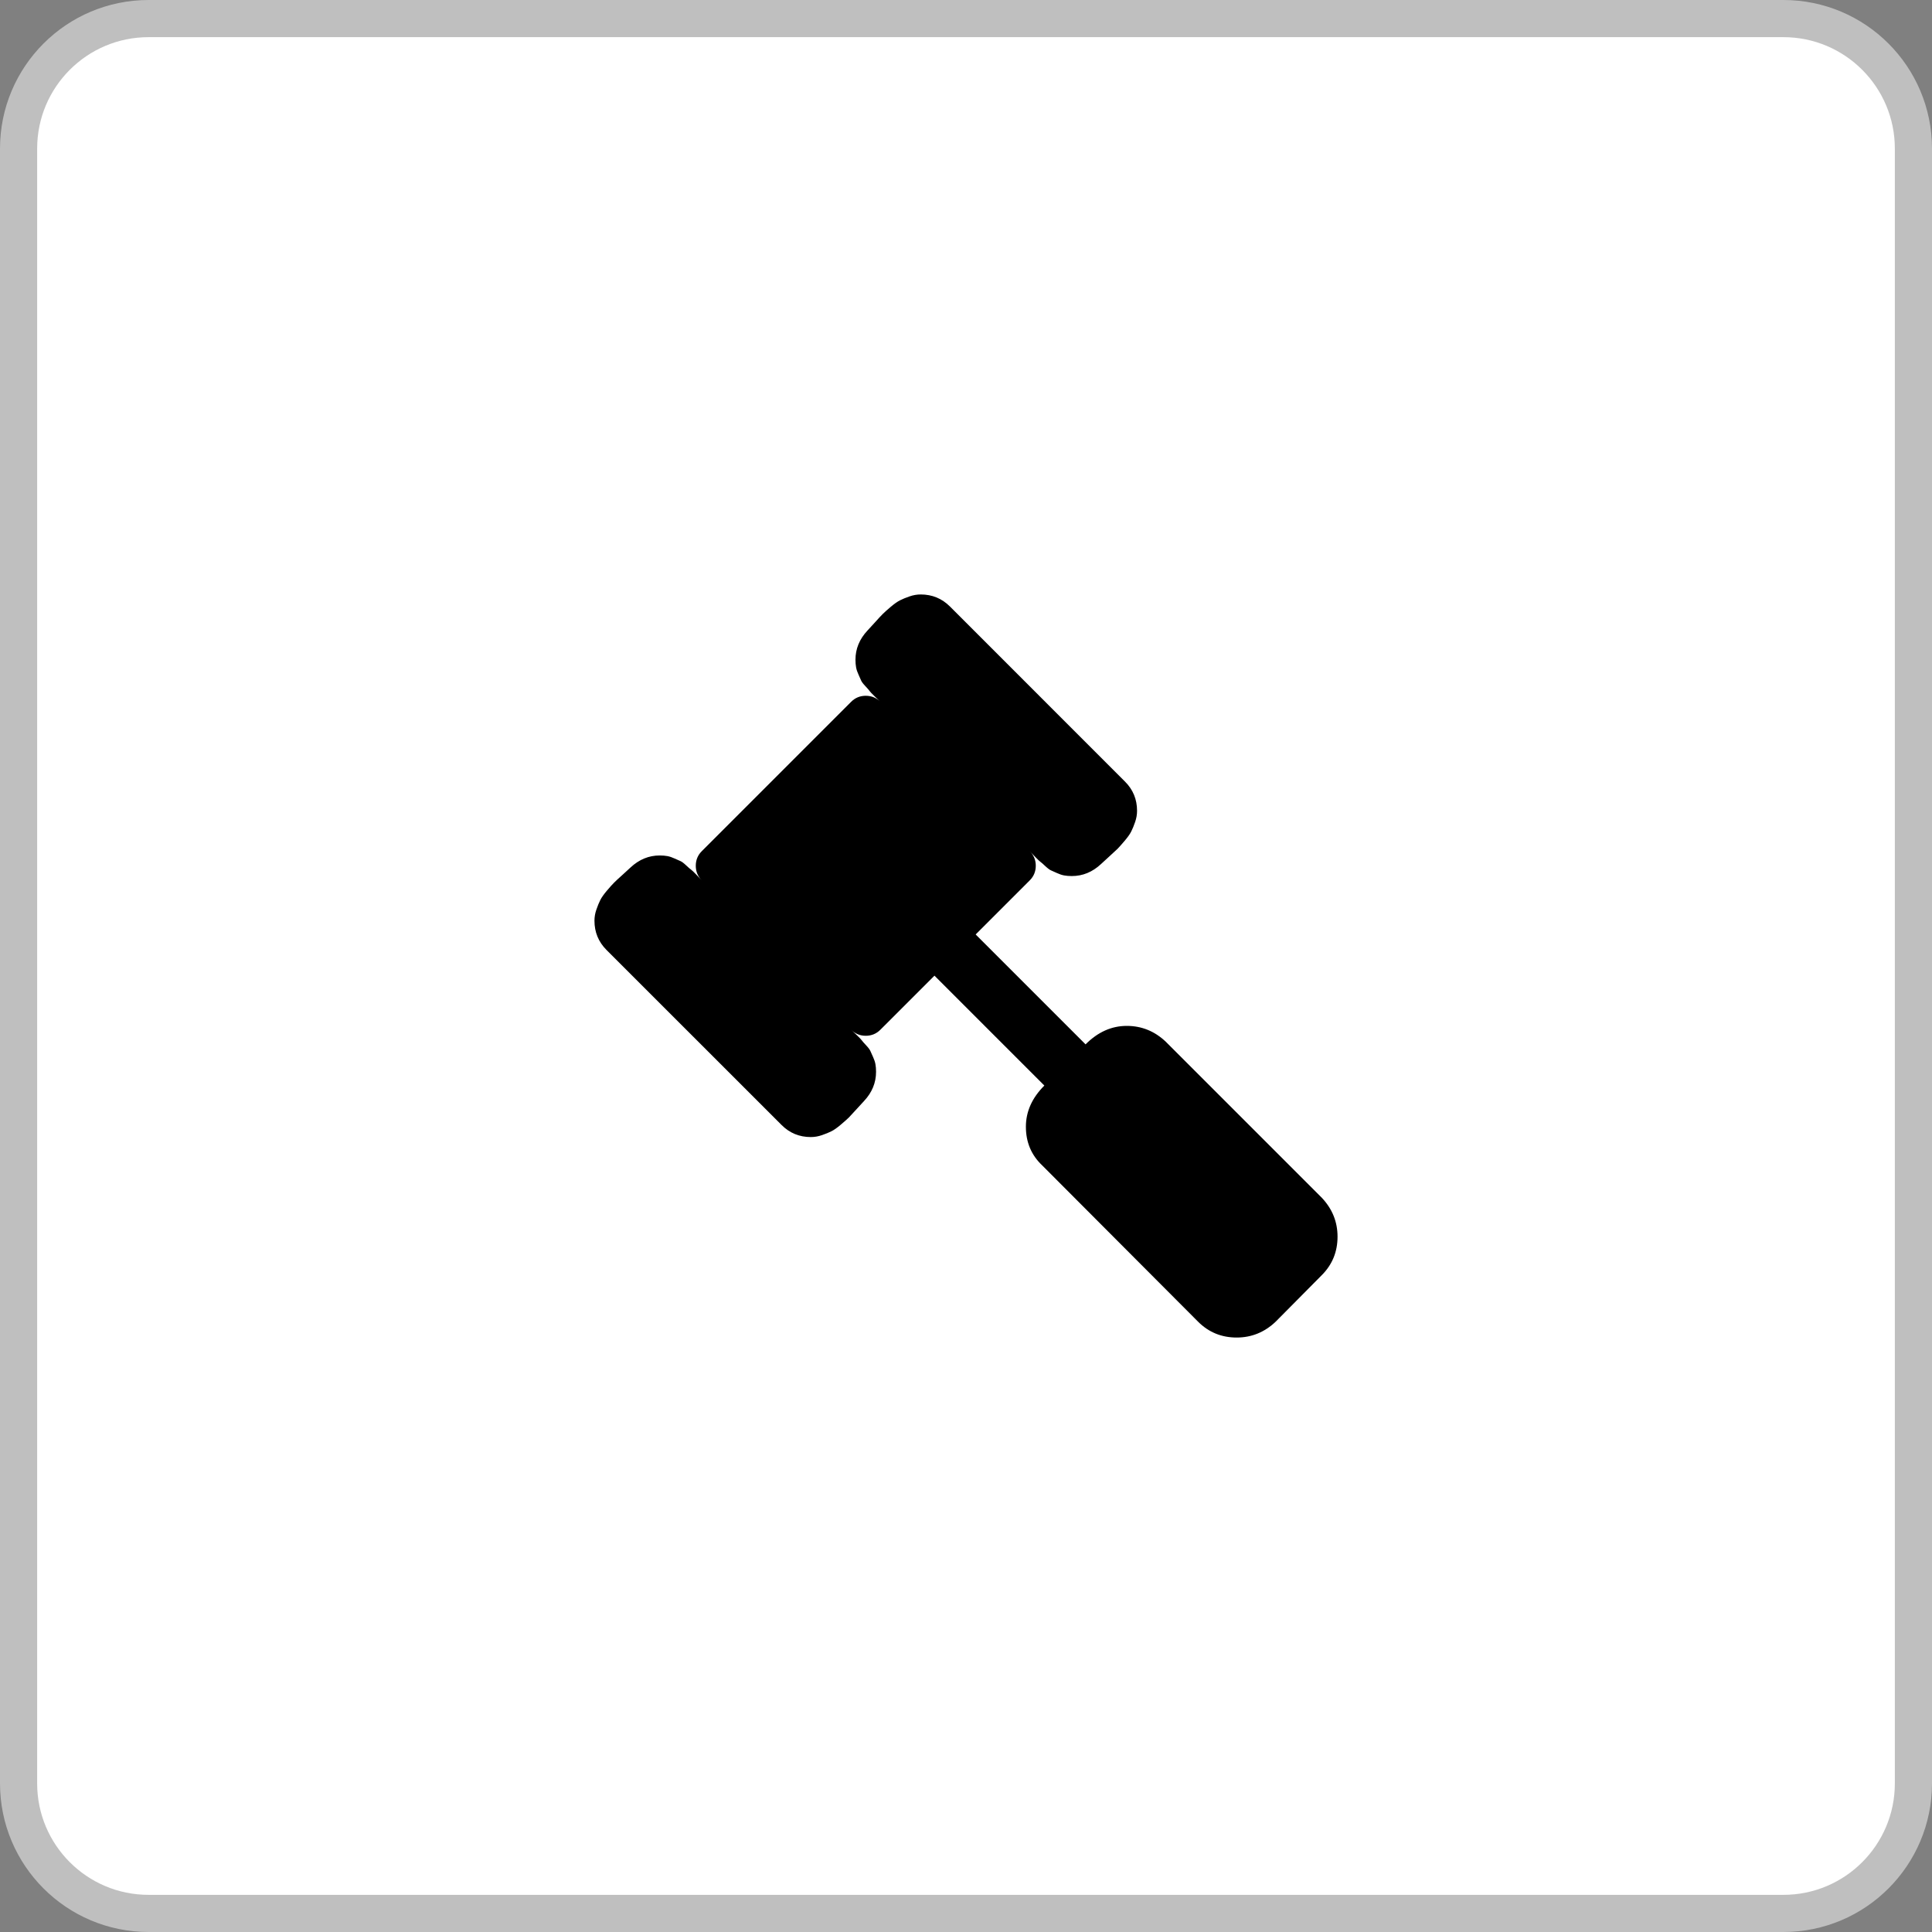 <svg width="52" height="52" viewBox="0 0 52 52" fill="none" xmlns="http://www.w3.org/2000/svg">
<rect x="0" y="0" width="52" height="52" fill="#808080" stroke="none"/>
<path d="M0.5 4C0.5 2.067 2.067 0.5 4 0.5H48C49.933 0.5 51.5 2.067 51.5 4V48C51.5 49.933 49.933 51.5 48 51.5H4C2.067 51.5 0.5 49.933 0.5 48V4Z" fill="white"/>
<path d="M0.5 4C0.5 2.067 2.067 0.5 4 0.5H48C49.933 0.5 51.5 2.067 51.5 4V48C51.5 49.933 49.933 51.5 48 51.5H4C2.067 51.5 0.5 49.933 0.5 48V4Z" stroke="#BFBFBF"/>
<path d="M36 33.285C36 33.693 35.858 34.04 35.572 34.325L34.336 35.572C34.036 35.858 33.685 36 33.285 36C32.877 36 32.53 35.858 32.245 35.572L28.051 31.367C27.758 31.09 27.612 30.743 27.612 30.327C27.612 29.919 27.777 29.549 28.109 29.218L25.151 26.26L23.695 27.716C23.587 27.824 23.456 27.878 23.302 27.878C23.148 27.878 23.017 27.824 22.909 27.716C22.925 27.731 22.973 27.777 23.054 27.854C23.135 27.931 23.183 27.982 23.198 28.005C23.214 28.028 23.252 28.072 23.314 28.137C23.375 28.203 23.414 28.255 23.429 28.294C23.445 28.332 23.468 28.384 23.499 28.45C23.529 28.515 23.55 28.578 23.562 28.64C23.574 28.702 23.579 28.771 23.579 28.848C23.579 29.141 23.472 29.403 23.256 29.634C23.233 29.657 23.169 29.726 23.065 29.842C22.961 29.957 22.888 30.036 22.846 30.079C22.803 30.121 22.732 30.184 22.632 30.269C22.532 30.354 22.447 30.414 22.378 30.448C22.308 30.483 22.224 30.518 22.124 30.552C22.023 30.587 21.923 30.604 21.823 30.604C21.515 30.604 21.253 30.496 21.038 30.281L16.323 25.567C16.108 25.351 16 25.089 16 24.781C16 24.681 16.017 24.581 16.052 24.481C16.087 24.381 16.121 24.296 16.156 24.227C16.191 24.157 16.25 24.072 16.335 23.972C16.42 23.872 16.483 23.801 16.526 23.759C16.568 23.716 16.647 23.643 16.763 23.539C16.878 23.435 16.947 23.372 16.971 23.348C17.202 23.133 17.463 23.025 17.756 23.025C17.833 23.025 17.903 23.031 17.964 23.042C18.026 23.054 18.089 23.075 18.155 23.106C18.22 23.137 18.272 23.16 18.311 23.175C18.349 23.19 18.401 23.229 18.467 23.291C18.532 23.352 18.576 23.391 18.6 23.406C18.623 23.422 18.673 23.47 18.75 23.55C18.827 23.631 18.873 23.68 18.889 23.695C18.781 23.587 18.727 23.456 18.727 23.302C18.727 23.148 18.781 23.017 18.889 22.909L22.909 18.889C23.017 18.781 23.148 18.727 23.302 18.727C23.456 18.727 23.587 18.781 23.695 18.889C23.68 18.873 23.631 18.827 23.55 18.75C23.47 18.673 23.422 18.623 23.406 18.6C23.391 18.576 23.352 18.532 23.291 18.467C23.229 18.401 23.19 18.349 23.175 18.311C23.16 18.272 23.137 18.22 23.106 18.155C23.075 18.089 23.054 18.026 23.042 17.964C23.031 17.903 23.025 17.833 23.025 17.756C23.025 17.463 23.133 17.202 23.348 16.971C23.372 16.947 23.435 16.878 23.539 16.763C23.643 16.647 23.716 16.568 23.759 16.526C23.801 16.483 23.872 16.42 23.972 16.335C24.072 16.25 24.157 16.191 24.227 16.156C24.296 16.121 24.381 16.087 24.481 16.052C24.581 16.017 24.681 16 24.781 16C25.089 16 25.351 16.108 25.567 16.323L30.281 21.038C30.496 21.253 30.604 21.515 30.604 21.823C30.604 21.923 30.587 22.023 30.552 22.124C30.518 22.224 30.483 22.308 30.448 22.378C30.414 22.447 30.354 22.532 30.269 22.632C30.184 22.732 30.121 22.803 30.079 22.846C30.036 22.888 29.957 22.961 29.842 23.065C29.726 23.169 29.657 23.233 29.634 23.256C29.403 23.472 29.141 23.579 28.848 23.579C28.771 23.579 28.702 23.574 28.64 23.562C28.578 23.55 28.515 23.529 28.45 23.499C28.384 23.468 28.332 23.445 28.294 23.429C28.255 23.414 28.203 23.375 28.137 23.314C28.072 23.252 28.028 23.214 28.005 23.198C27.982 23.183 27.931 23.135 27.854 23.054C27.777 22.973 27.731 22.925 27.716 22.909C27.824 23.017 27.878 23.148 27.878 23.302C27.878 23.456 27.824 23.587 27.716 23.695L26.26 25.151L29.218 28.109C29.549 27.777 29.919 27.612 30.327 27.612C30.727 27.612 31.078 27.754 31.378 28.039L35.572 32.233C35.858 32.534 36 32.884 36 33.285Z" fill="black"/>
</svg>
